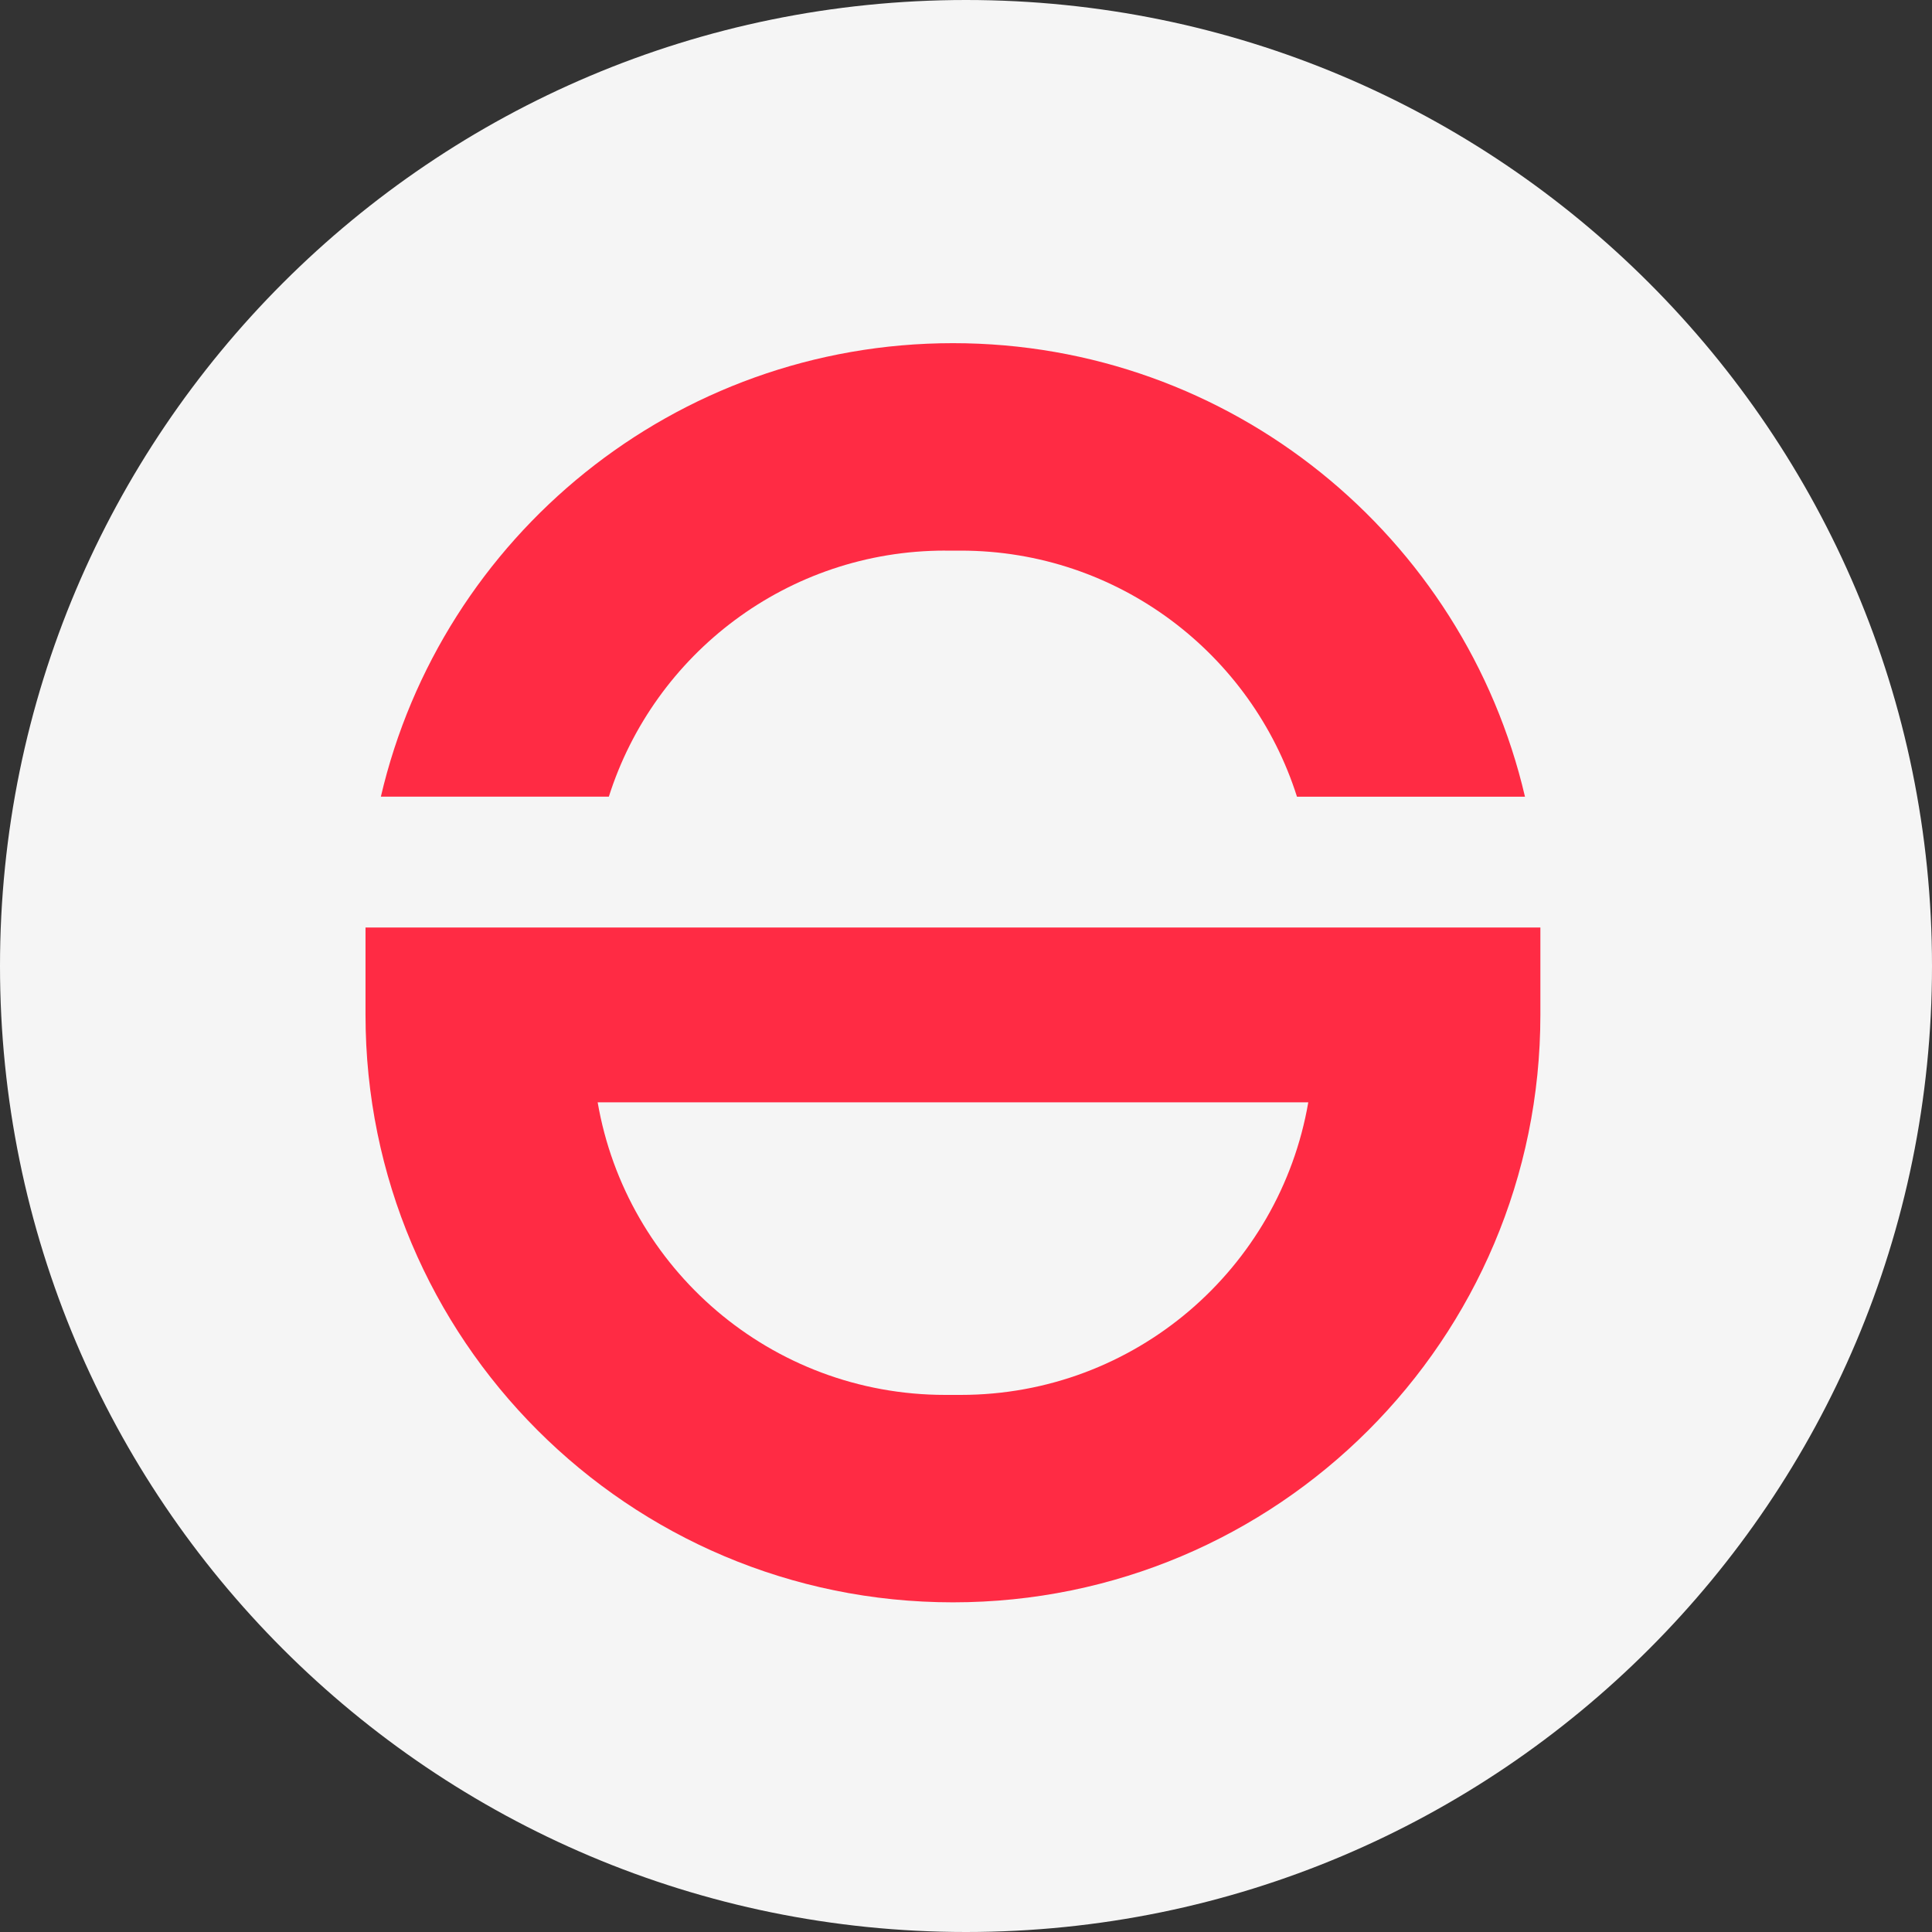 <svg width="74" height="74" viewBox="0 0 74 74" fill="none" xmlns="http://www.w3.org/2000/svg">
<rect x="0" y="0" width="74" height="74" fill="#333333" stroke="none"/>
<g clip-path="url(#clip0_886_103926)">
<path d="M74 37C74 16.566 57.434 0 37 0C16.566 0 0 16.566 0 37C0 57.434 16.566 74 37 74C57.434 74 74 57.434 74 37Z" fill="#F5F5F5"/>
<path d="M36.202 21.09H36.796C42.834 21.09 47.945 25.051 49.677 30.515H58.41C56.091 20.559 47.161 13.144 36.5 13.144C25.838 13.144 16.908 20.559 14.588 30.514H23.32C25.052 25.049 30.164 21.089 36.202 21.089V21.09Z" fill="#FF2B44"/>
<path d="M58.998 35.525H14C14 35.565 14 35.603 14 35.644V38.873C14 51.3 24.073 61.373 36.5 61.373C48.926 61.373 59 51.3 59 38.873V35.644C59 35.603 59 35.565 59 35.525H58.998ZM36.798 53.428H36.204C29.529 53.428 23.986 48.585 22.892 42.222H50.11C49.016 48.585 43.473 53.428 36.798 53.428Z" fill="#FF2B44"/>
</g>
<defs>
<clipPath id="clip0_886_103926">
<rect width="74" height="74" fill="white"/>
</clipPath>
</defs>
</svg>